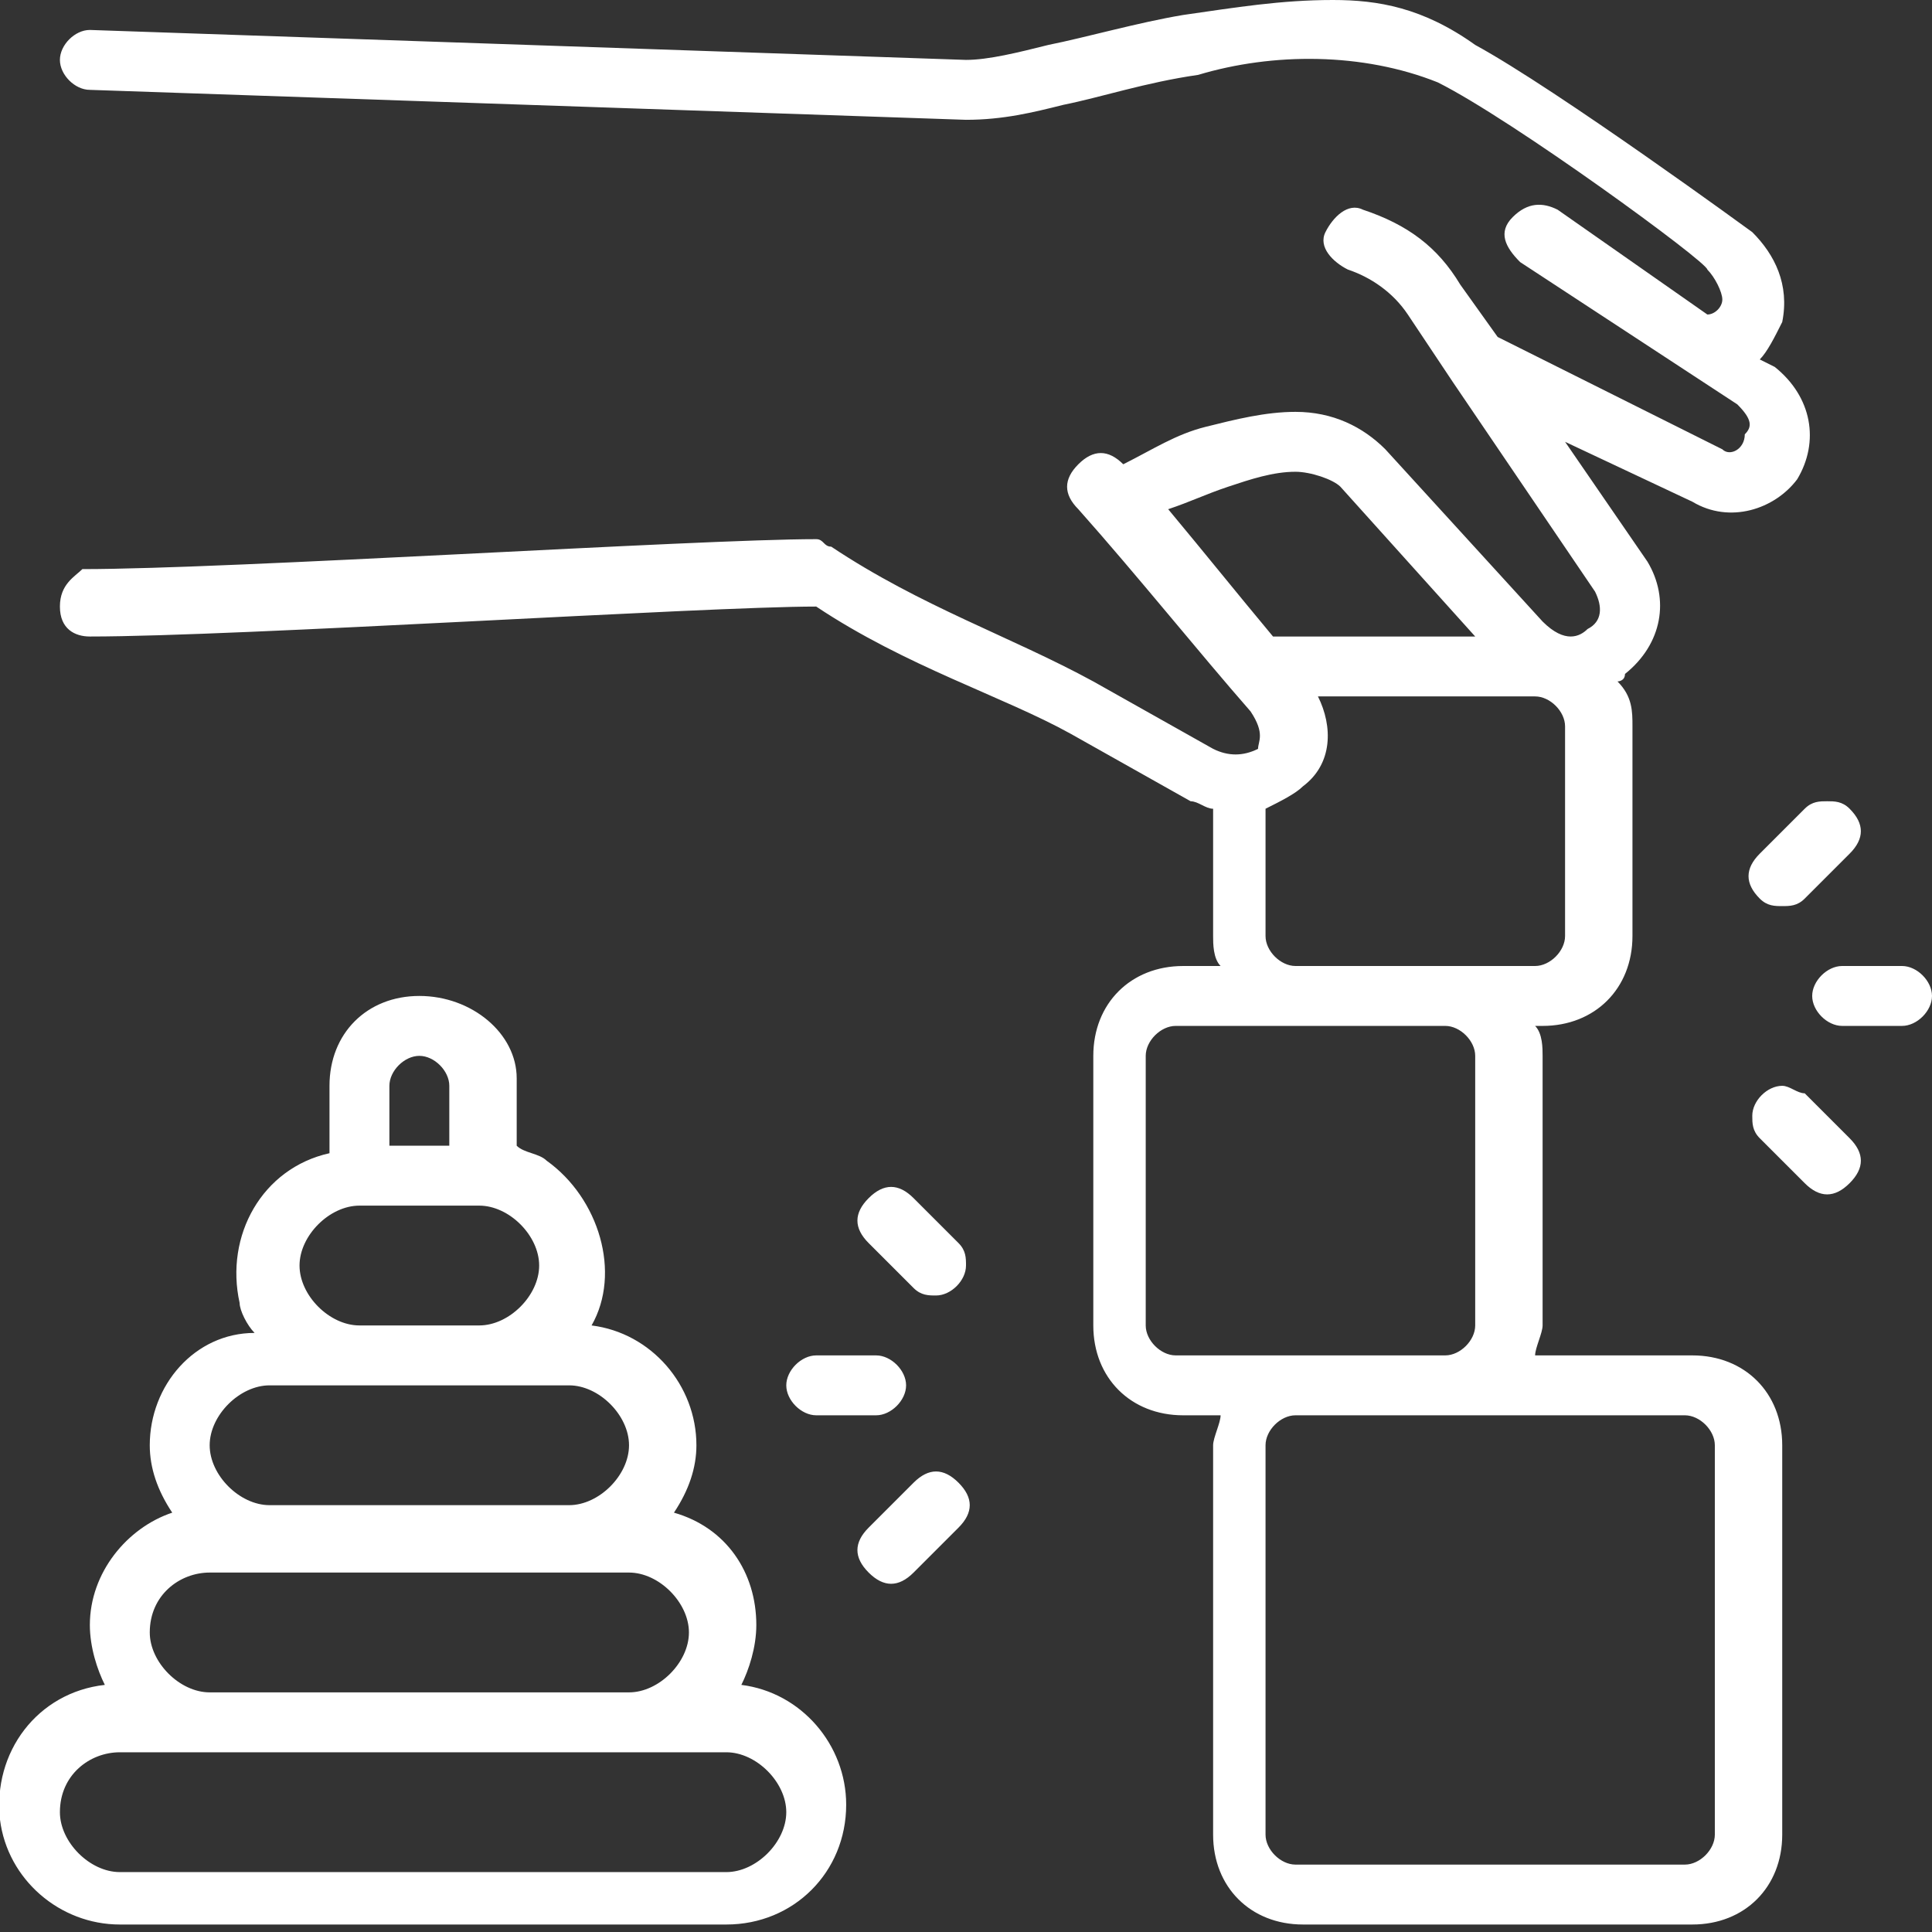 <?xml version="1.0" encoding="utf-8"?>
<!-- Generator: Adobe Illustrator 27.0.0, SVG Export Plug-In . SVG Version: 6.00 Build 0)  -->
<svg version="1.1" id="Layer_1" xmlns="http://www.w3.org/2000/svg" xmlns:xlink="http://www.w3.org/1999/xlink" x="0px" y="0px"
	 viewBox="0 0 25.8 25.8" style="enable-background:new 0 0 25.8 25.8;" xml:space="preserve">
<rect x="0" y="0" width="25.8" height="25.8" fill="#333333" stroke="none"/>
<style type="text/css">
	.st0{fill:#FFFFFF;}
</style>
<g id="Group_3815" transform="translate(0 0)">
	<g>
		<g id="Group_3814" transform="translate(0 0)">
			<path id="Path_3492" class="st0" d="M15.8,0.2c-0.6,0.1-1.3,0.3-1.8,0.4c-0.4,0.1-0.8,0.2-1.1,0.2L1.2,0.4C1,0.4,0.8,0.6,0.8,0.8
				c0,0.2,0.2,0.4,0.4,0.4l11.7,0.4c0.5,0,0.9-0.1,1.3-0.2C14.7,1.3,15.3,1.1,16,1c1-0.3,2.2-0.3,3.2,0.1c1,0.5,3.6,2.4,3.6,2.5
				C22.9,3.7,23,3.9,23,4c0,0.1-0.1,0.2-0.2,0.2l-2-1.4c-0.2-0.1-0.4-0.1-0.6,0.1s-0.1,0.4,0.1,0.6l2.9,1.9c0.2,0.2,0.2,0.3,0.1,0.4
				C23.3,6,23.1,6.1,23,6l-3-1.5l-0.5-0.7c-0.3-0.5-0.7-0.8-1.3-1c-0.2-0.1-0.4,0.1-0.5,0.3c-0.1,0.2,0.1,0.4,0.3,0.5
				c0.3,0.1,0.6,0.3,0.8,0.6c0.2,0.3,0.4,0.6,0.6,0.9l1.9,2.8c0.1,0.2,0.1,0.4-0.1,0.5c-0.1,0.1-0.3,0.2-0.6-0.1L18.5,6
				c-0.3-0.3-0.7-0.5-1.2-0.5c-0.4,0-0.8,0.1-1.2,0.2c-0.4,0.1-0.7,0.3-1.1,0.5c-0.2-0.2-0.4-0.2-0.6,0c-0.2,0.2-0.2,0.4,0,0.6l0,0
				c0.8,0.9,1.6,1.9,2.3,2.7c0.2,0.3,0.1,0.4,0.1,0.5c-0.2,0.1-0.4,0.1-0.6,0l-1.6-0.9c-1.1-0.6-2.3-1-3.5-1.8
				c-0.1,0-0.1-0.1-0.2-0.1c-1.6,0-7.8,0.4-9.8,0.4C1,7.7,0.8,7.8,0.8,8.1S1,8.5,1.2,8.5c2,0,8.2-0.4,9.7-0.4
				c1.2,0.8,2.5,1.2,3.4,1.7l1.6,0.9c0.1,0,0.2,0.1,0.3,0.1v1.7c0,0.1,0,0.3,0.1,0.4h-0.5c-0.7,0-1.2,0.5-1.2,1.2c0,0,0,0,0,0v3.6
				c0,0.7,0.5,1.2,1.2,1.2c0,0,0,0,0,0h0.5c0,0.1-0.1,0.3-0.1,0.4v5.2c0,0.7,0.5,1.2,1.2,1.2c0,0,0,0,0,0h5.2c0.7,0,1.2-0.5,1.2-1.2
				c0,0,0,0,0,0v-5.2c0-0.7-0.5-1.2-1.2-1.2c0,0,0,0,0,0h-2.1c0-0.1,0.1-0.3,0.1-0.4v-3.6c0-0.1,0-0.3-0.1-0.4h0.1
				c0.7,0,1.2-0.5,1.2-1.2c0,0,0,0,0,0V9.7c0-0.2,0-0.4-0.2-0.6c0,0,0.1,0,0.1-0.1c0.5-0.4,0.6-1,0.3-1.5l-1.1-1.6l1.7,0.8
				C23.1,7,23.7,6.8,24,6.4c0.3-0.5,0.2-1.1-0.3-1.5c0,0,0,0,0,0l-0.2-0.1c0.1-0.1,0.2-0.3,0.3-0.5c0.1-0.5-0.1-0.9-0.4-1.2l0,0
				c0,0-2.6-1.9-3.7-2.5C19,0.1,18.4,0,17.8,0C17.1,0,16.5,0.1,15.8,0.2 M17.9,6.5l1.8,2h-2.4c-0.1,0-0.2,0-0.3,0
				c-0.5-0.6-0.9-1.1-1.4-1.7c0.3-0.1,0.5-0.2,0.8-0.3c0.3-0.1,0.6-0.2,0.9-0.2C17.5,6.3,17.8,6.4,17.9,6.5 M17.6,9.3h2.9
				c0.2,0,0.4,0.2,0.4,0.4c0,0,0,0,0,0v2.8c0,0.2-0.2,0.4-0.4,0.4c0,0,0,0,0,0h-3.2c-0.2,0-0.4-0.2-0.4-0.4c0,0,0,0,0,0v-1.7
				c0.2-0.1,0.4-0.2,0.5-0.3C17.8,10.2,17.8,9.7,17.6,9.3 M24.1,10.8l-0.6,0.6c-0.2,0.2-0.2,0.4,0,0.6c0.1,0.1,0.2,0.1,0.3,0.1
				c0.1,0,0.2,0,0.3-0.1l0.6-0.6c0.2-0.2,0.2-0.4,0-0.6c-0.1-0.1-0.2-0.1-0.3-0.1C24.3,10.7,24.2,10.7,24.1,10.8 M24.6,12.9
				c-0.2,0-0.4,0.2-0.4,0.4c0,0.2,0.2,0.4,0.4,0.4l0,0h0.8c0.2,0,0.4-0.2,0.4-0.4c0-0.2-0.2-0.4-0.4-0.4L24.6,12.9z M5.6,13.3
				c-0.7,0-1.2,0.5-1.2,1.2v0v0.9c-0.9,0.2-1.4,1.1-1.2,2c0,0.1,0.1,0.3,0.2,0.4C2.6,17.8,2,18.5,2,19.3c0,0.3,0.1,0.6,0.3,0.9
				c-0.6,0.2-1.1,0.8-1.1,1.5c0,0.3,0.1,0.6,0.2,0.8c-0.9,0.1-1.5,0.9-1.4,1.8c0.1,0.8,0.8,1.4,1.6,1.4h8.1c0.9,0,1.6-0.7,1.6-1.6
				c0-0.8-0.6-1.5-1.4-1.6c0.1-0.2,0.2-0.5,0.2-0.8c0-0.7-0.4-1.3-1.1-1.5c0.2-0.3,0.3-0.6,0.3-0.9c0-0.8-0.6-1.5-1.4-1.6
				C8.3,17,8,16,7.3,15.5c-0.1-0.1-0.3-0.1-0.4-0.2v-0.9C6.9,13.8,6.3,13.3,5.6,13.3 M15.7,13.7h3.6c0.2,0,0.4,0.2,0.4,0.4v3.6
				c0,0.2-0.2,0.4-0.4,0.4h-3.6c-0.2,0-0.4-0.2-0.4-0.4v-3.6C15.3,13.9,15.5,13.7,15.7,13.7 M5.6,14.1c0.2,0,0.4,0.2,0.4,0.4v0.8
				H5.2v-0.8C5.2,14.3,5.4,14.1,5.6,14.1 M23.8,14.5c-0.2,0-0.4,0.2-0.4,0.4c0,0.1,0,0.2,0.1,0.3l0.6,0.6c0.2,0.2,0.4,0.2,0.6,0
				c0.2-0.2,0.2-0.4,0-0.6l-0.6-0.6C24,14.6,23.9,14.5,23.8,14.5 M12.2,17.2c0.1,0.1,0.2,0.1,0.3,0.1c0.2,0,0.4-0.2,0.4-0.4
				c0-0.1,0-0.2-0.1-0.3l-0.6-0.6c-0.2-0.2-0.4-0.2-0.6,0c-0.2,0.2-0.2,0.4,0,0.6L12.2,17.2z M4.8,16.1h1.6c0.4,0,0.8,0.4,0.8,0.8
				c0,0.4-0.4,0.8-0.8,0.8H4.8c-0.4,0-0.8-0.4-0.8-0.8C4,16.5,4.4,16.1,4.8,16.1 M11.7,18.9c0.2,0,0.4-0.2,0.4-0.4s-0.2-0.4-0.4-0.4
				c0,0,0,0,0,0h-0.8c-0.2,0-0.4,0.2-0.4,0.4c0,0.2,0.2,0.4,0.4,0.4L11.7,18.9z M3.6,18.5h4c0.4,0,0.8,0.4,0.8,0.8
				c0,0.4-0.4,0.8-0.8,0.8c0,0,0,0,0,0h-4c-0.4,0-0.8-0.4-0.8-0.8C2.8,18.9,3.2,18.5,3.6,18.5C3.6,18.5,3.6,18.5,3.6,18.5
				 M17.3,18.9h5.2c0.2,0,0.4,0.2,0.4,0.4c0,0,0,0,0,0v5.2c0,0.2-0.2,0.4-0.4,0.4c0,0,0,0,0,0h-5.2c-0.2,0-0.4-0.2-0.4-0.4
				c0,0,0,0,0,0v-5.2C16.9,19.1,17.1,18.9,17.3,18.9C17.3,18.9,17.3,18.9,17.3,18.9 M11.6,20.4c-0.2,0.2-0.2,0.4,0,0.6
				c0.2,0.2,0.4,0.2,0.6,0l0,0l0.6-0.6c0.2-0.2,0.2-0.4,0-0.6c-0.2-0.2-0.4-0.2-0.6,0l0,0L11.6,20.4z M2.8,21h5.6
				c0.4,0,0.8,0.4,0.8,0.8c0,0.4-0.4,0.8-0.8,0.8H2.8c-0.4,0-0.8-0.4-0.8-0.8C2,21.3,2.4,21,2.8,21 M1.6,23.4h8.1
				c0.4,0,0.8,0.4,0.8,0.8c0,0.4-0.4,0.8-0.8,0.8c0,0,0,0,0,0H1.6c-0.4,0-0.8-0.4-0.8-0.8C0.8,23.7,1.2,23.4,1.6,23.4
				C1.6,23.4,1.6,23.4,1.6,23.4"/>
		</g>
	</g>
</g>
</svg>
